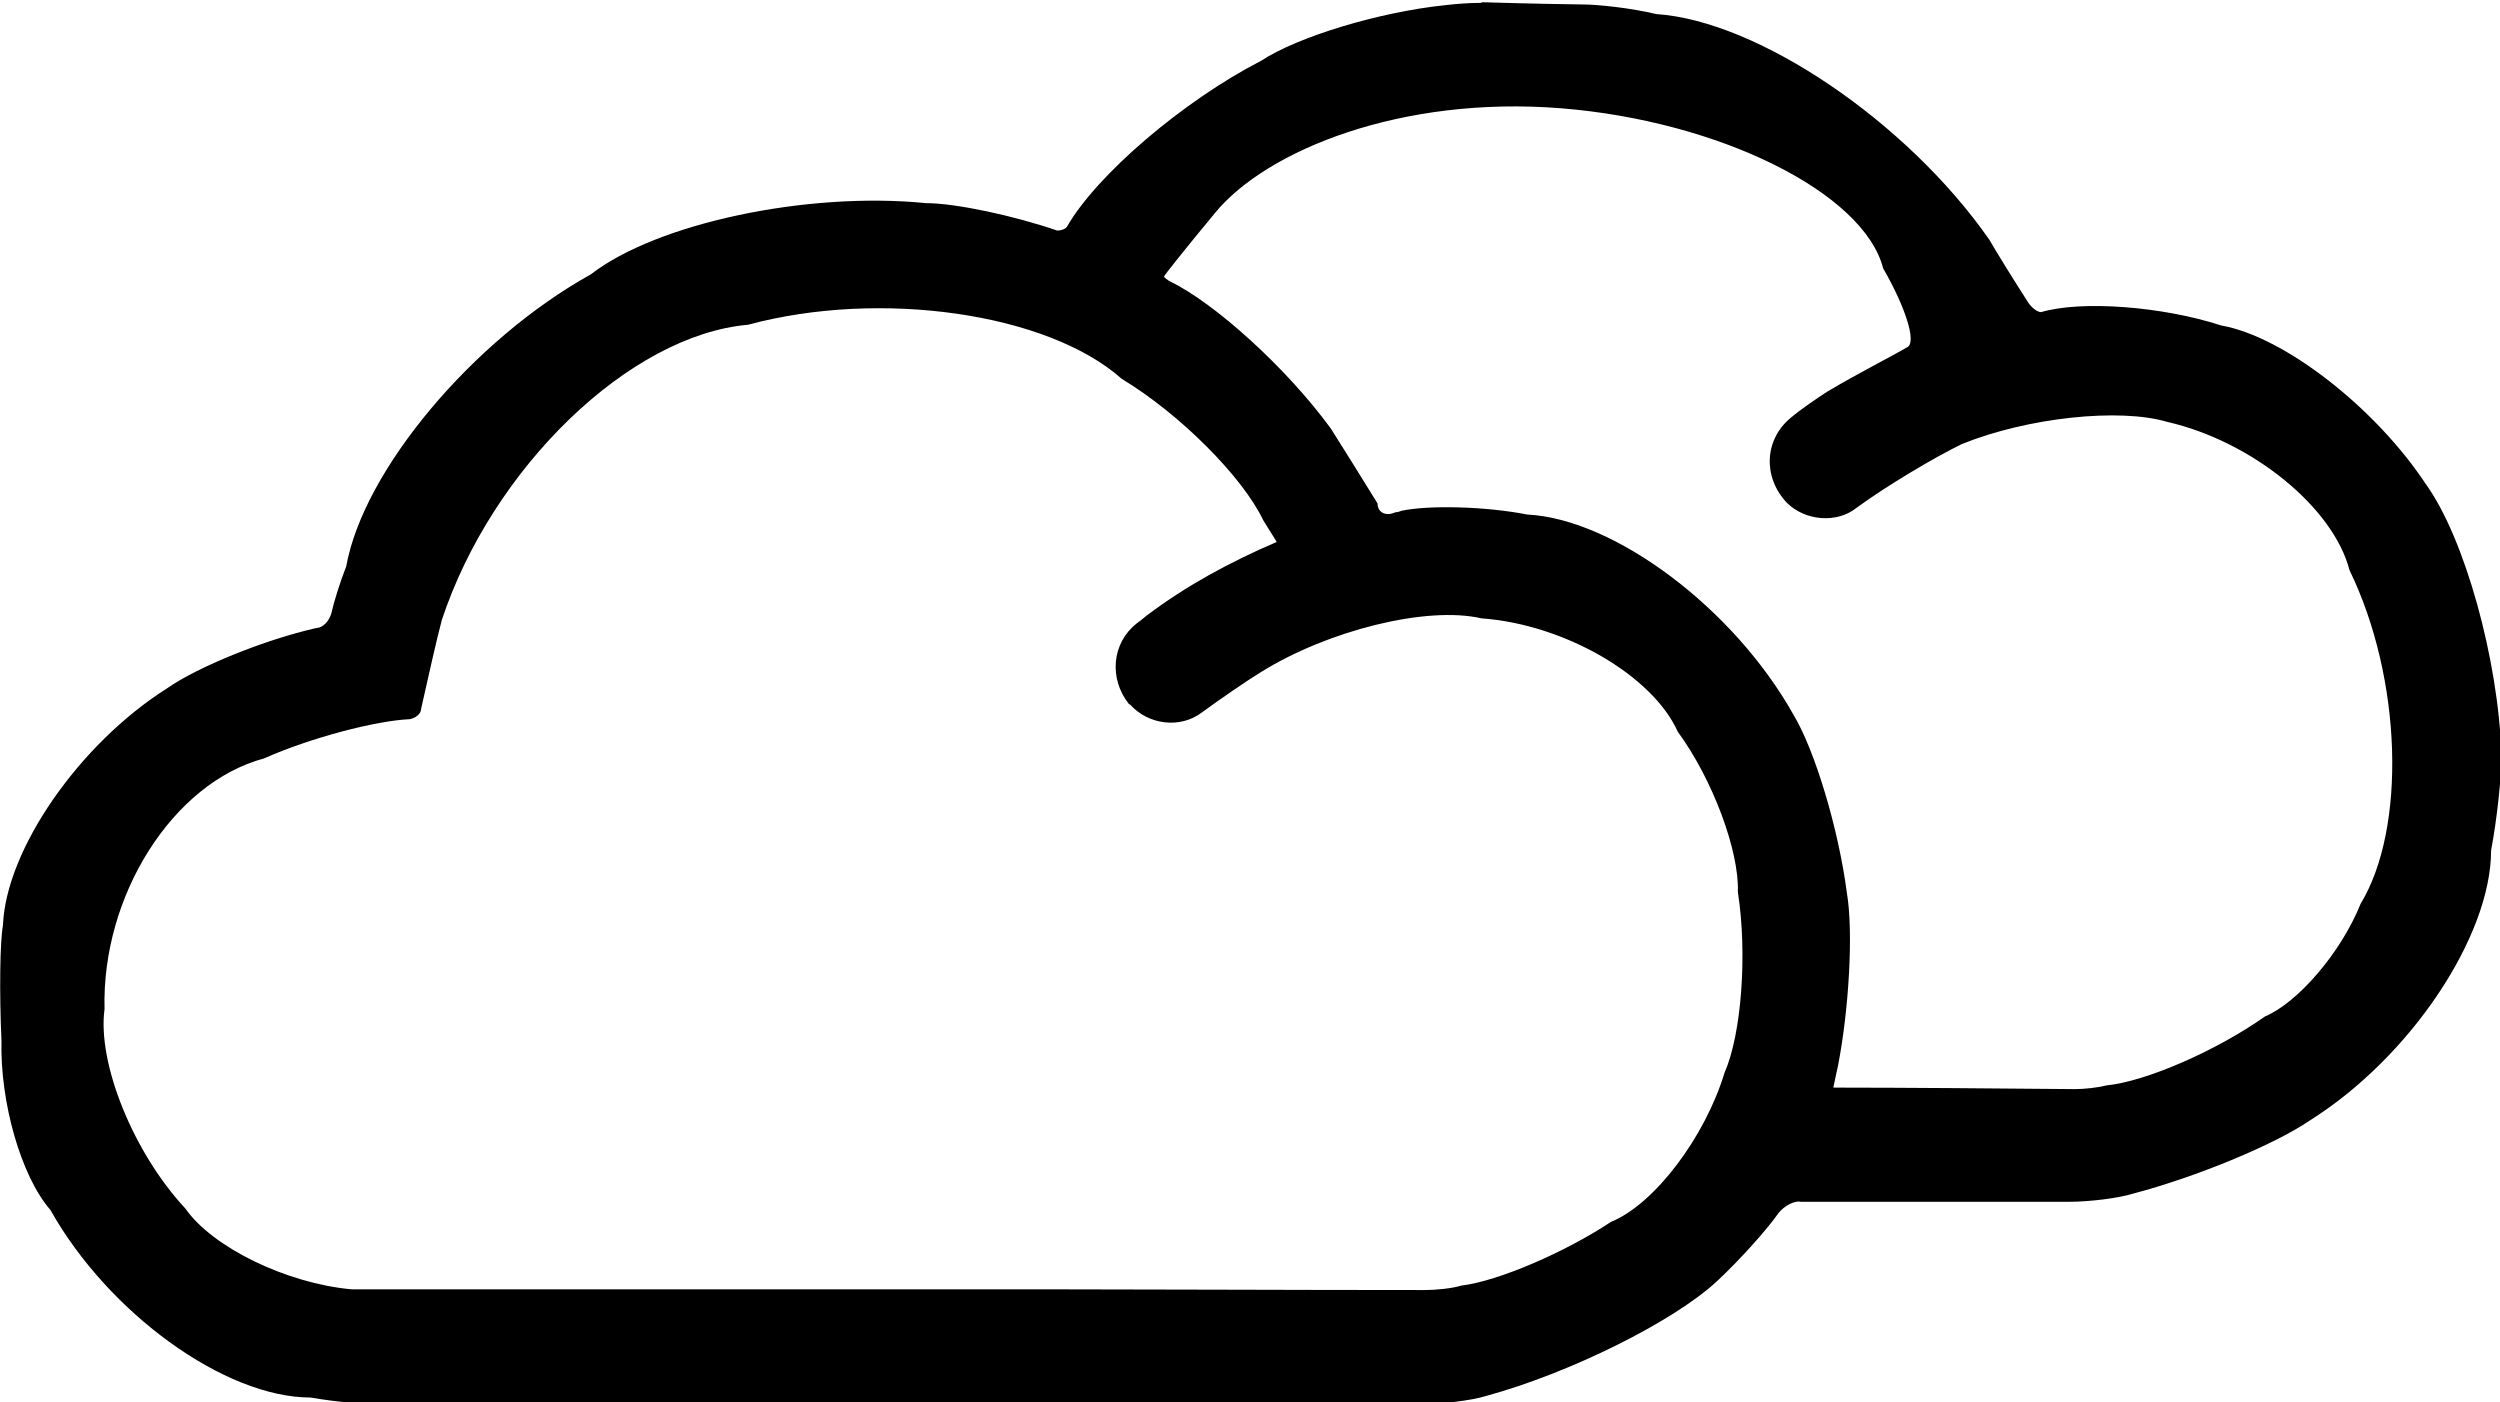 <?xml version="1.0" encoding="UTF-8"?><svg id="Layer_2" xmlns="http://www.w3.org/2000/svg" xmlns:xlink="http://www.w3.org/1999/xlink" viewBox="0 0 33.72 18.91"><defs><clipPath id="clippath"><rect x="0" width="33.72" height="18.91" fill="none"/></clipPath></defs><g id="Layer_1-2"><g clip-path="url(#clippath)"><path d="M24.73,14.67h0s.11,0,.16,0c.68,0,2.07.01,3.1.02.12,0,.31-.02.42-.05.53-.05,1.49-.47,2.14-.93.45-.19,1.03-.87,1.29-1.52.62-1.02.56-3.04-.15-4.5-.22-.85-1.32-1.74-2.46-2-.64-.19-1.88-.06-2.77.3-.37.18-1.01.56-1.42.86-.26.21-.69.18-.94-.07-.33-.35-.3-.86.06-1.15.13-.11.35-.26.49-.35.42-.25.86-.47,1.08-.6.12-.07-.03-.54-.33-1.06-.26-1.02-2.21-1.99-4.35-2.16-2.14-.17-3.96.56-4.66,1.41-.39.47-.7.86-.69.86.01.02.04.04.07.06.61.29,1.59,1.18,2.18,1.99.14.22.42.67.63,1.01,0,.12.11.18.24.12.02,0,.06-.01.08-.02.37-.08,1.14-.06,1.7.05,1.18.06,2.79,1.27,3.59,2.7.29.48.61,1.55.72,2.4.09.52.03,1.57-.12,2.34-.02.09-.04.18-.06.28M17.22,7.31h0c-.04-.07-.12-.19-.18-.29-.28-.59-1.13-1.44-1.91-1.91-1-.89-3.26-1.21-5.04-.73-1.6.14-3.45,1.93-4.13,3.98-.07.26-.19.8-.28,1.2,0,.06-.06.12-.15.14-.46.02-1.34.25-1.97.53-1.23.33-2.19,1.85-2.15,3.38-.1.73.39,1.94,1.09,2.69.36.52,1.36,1.01,2.24,1.09.2,0,.61,0,.91,0,1.83,0,5.56,0,8.34,0,1.15,0,3.49.01,5.23.01.14,0,.36-.02.49-.06.5-.06,1.4-.45,2.02-.86.59-.24,1.27-1.15,1.53-2.01.23-.52.31-1.61.18-2.44.02-.55-.34-1.52-.81-2.16-.34-.76-1.53-1.45-2.65-1.53-.73-.17-2.07.16-2.98.73-.18.11-.53.35-.79.54-.29.22-.72.17-.97-.11h-.01c-.28-.35-.23-.83.1-1.09.03-.02.09-.07.14-.11.53-.4,1.12-.72,1.75-.99M.04,12.48c.04-1.02,1.03-2.45,2.22-3.2.4-.28,1.3-.65,2.01-.81.08,0,.17-.09.2-.2.03-.14.12-.43.2-.63.23-1.29,1.7-3.05,3.3-3.94.89-.69,2.92-1.12,4.52-.96.4,0,1.19.17,1.77.37.05,0,.11-.02.13-.05.4-.7,1.57-1.7,2.62-2.24.5-.33,1.61-.66,2.48-.75.17-.02.34-.03.42-.03.05,0,.08,0,.08-.01.66.02,1.26.03,1.35.03.22,0,.67.05,1,.13,1.37.09,3.38,1.45,4.49,3.04.11.19.34.56.52.84.05.08.13.14.18.14.54-.16,1.63-.08,2.43.18.85.15,2.08,1.11,2.76,2.14.52.72.98,2.36,1.02,3.66,0,.29-.06.86-.14,1.28,0,1.16-1.09,2.79-2.44,3.64-.48.33-1.55.77-2.39.99-.19.06-.58.11-.87.11-.79,0-2.41,0-3.61,0-.08-.02-.22.05-.3.15-.16.23-.53.64-.83.92-.58.54-1.98,1.24-3.12,1.55-.19.06-.6.11-.91.11-3.05,0-9.28,0-13.92,0-.23.01-.68-.03-1.02-.09-1.16,0-2.73-1.14-3.51-2.53C.28,15.86,0,14.86.02,14.04c-.03-.66-.02-1.35.02-1.56"/></g></g></svg>